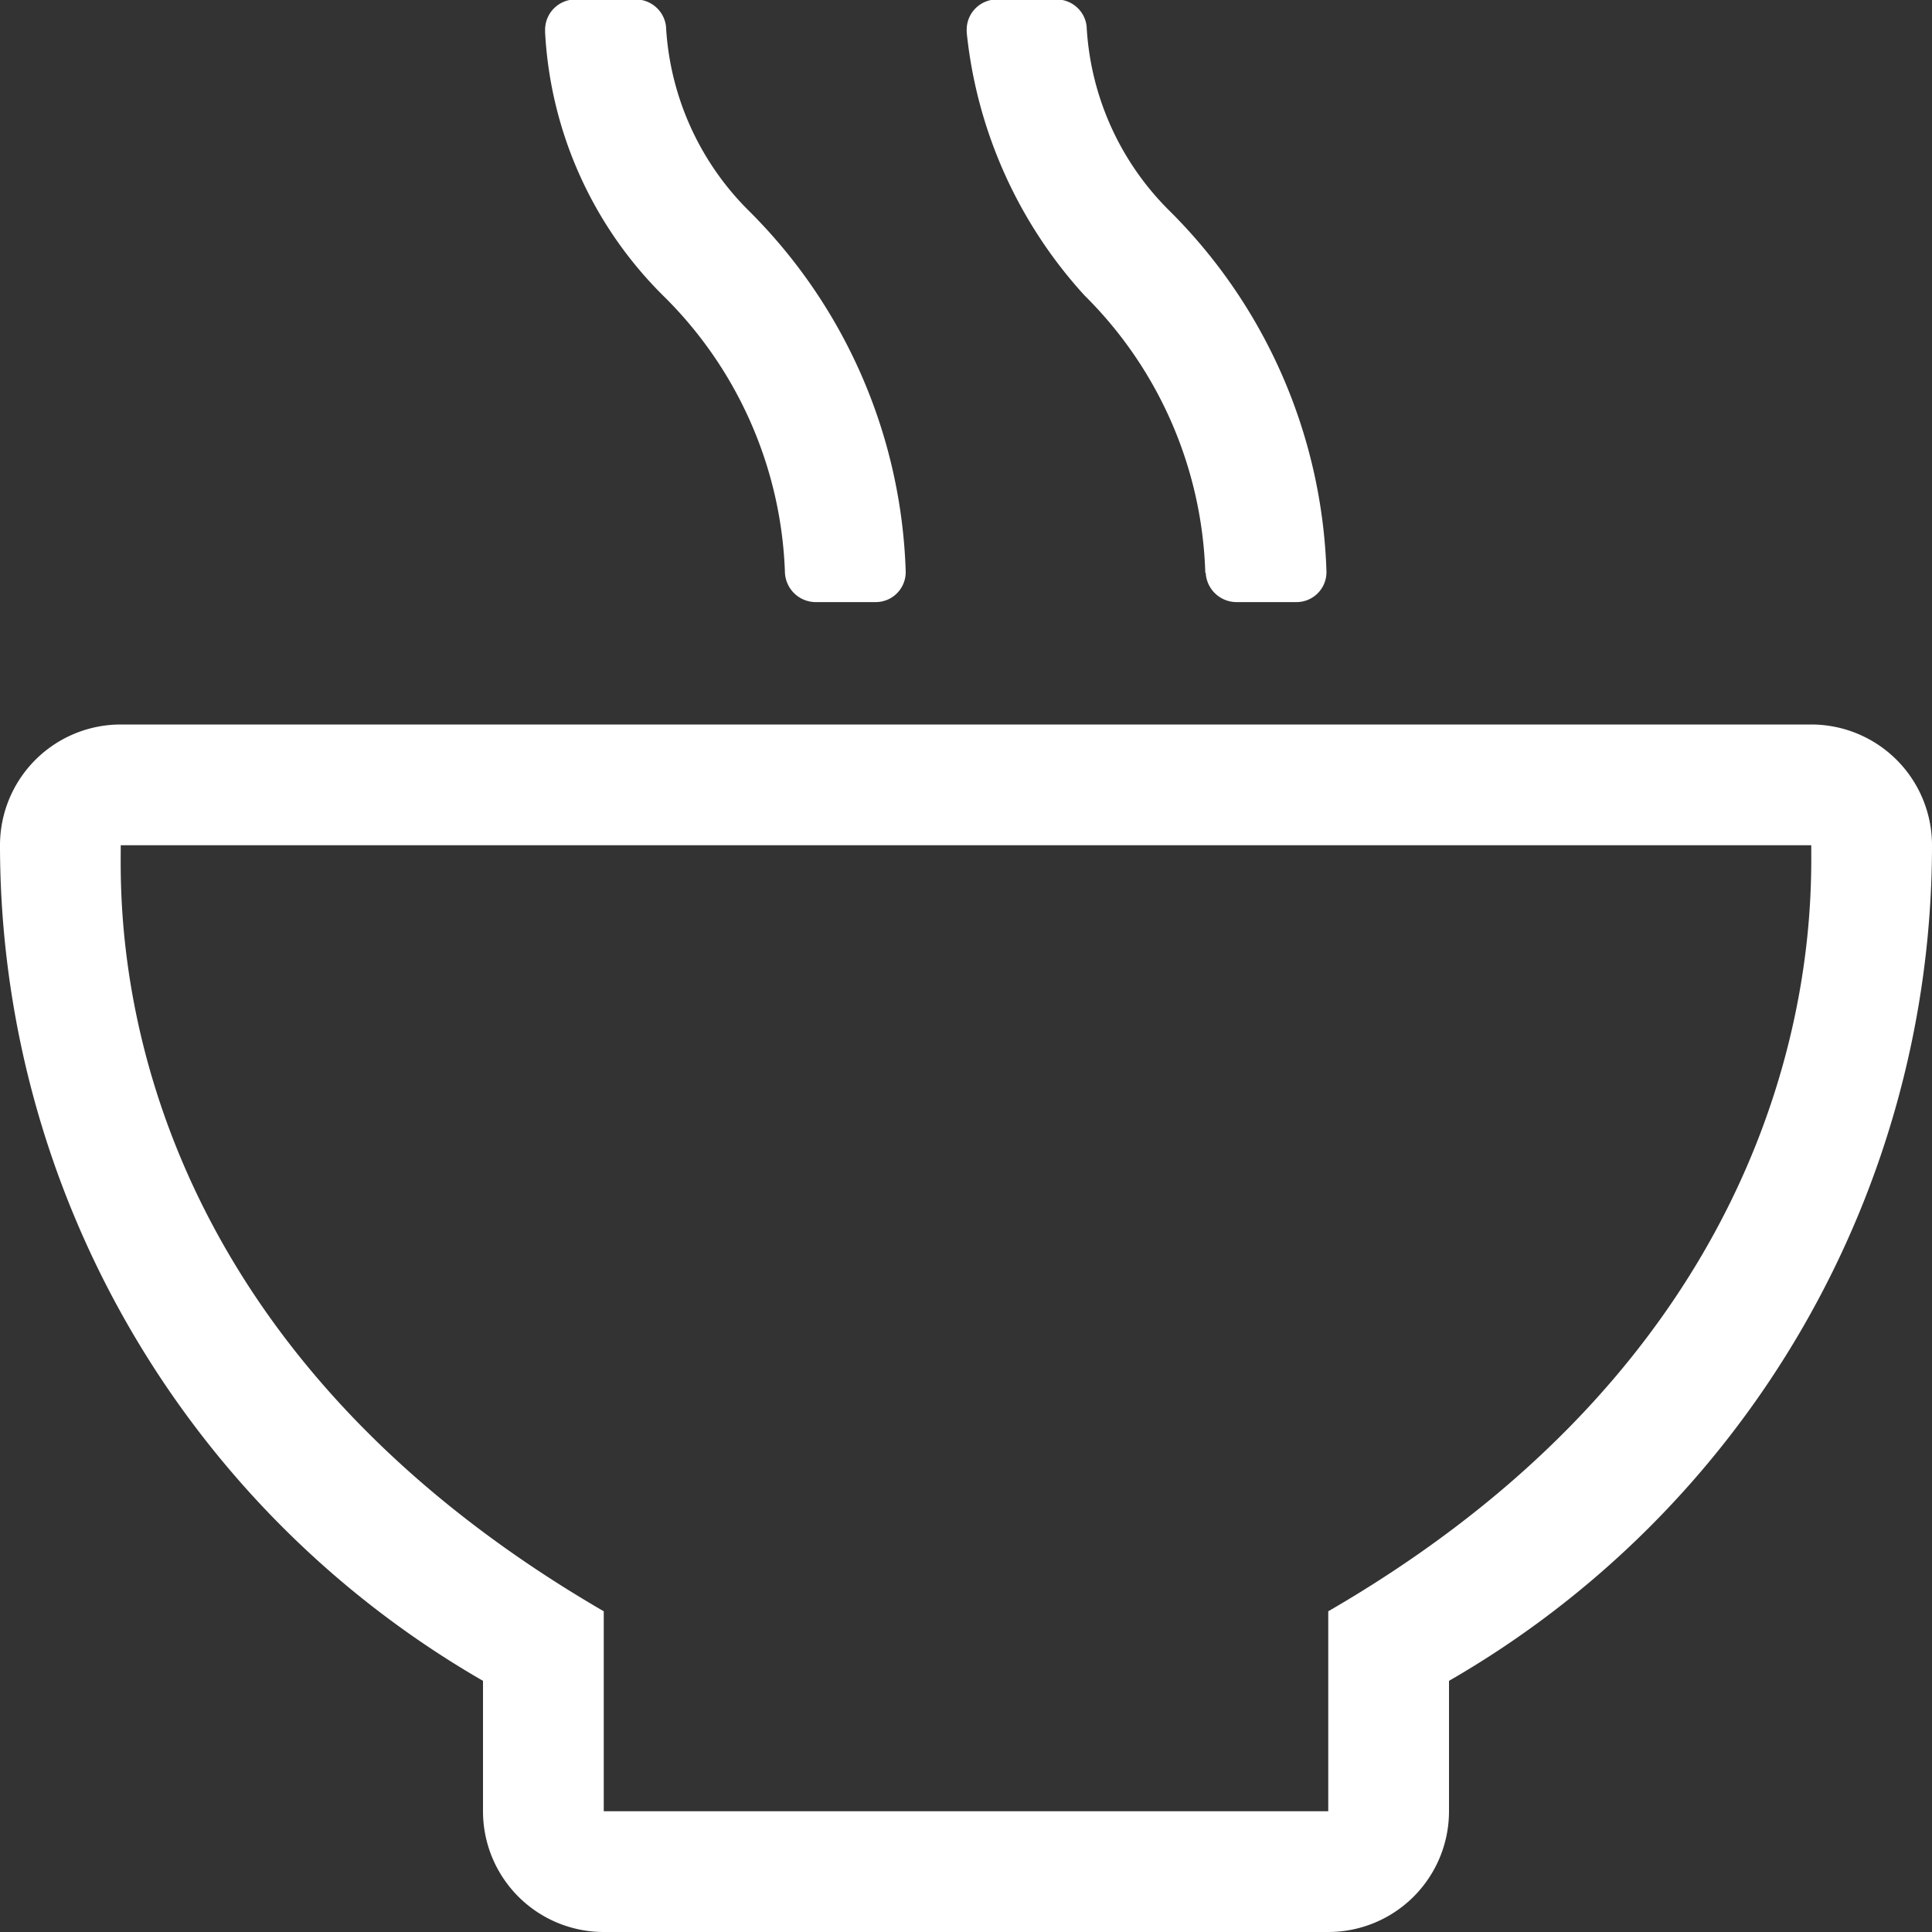 <svg xmlns="http://www.w3.org/2000/svg" width="14" height="14" viewBox="0 0 14 14"><rect x="0" y="0" width="14" height="14" fill="#333333" stroke="none"/><defs><style>.a{fill:#fff;opacity:1;}</style></defs><path class="a" d="M1438.491,836.426v1.449h-5.25v-1.449c-3.618-2.1-3.5-5.08-3.5-5.551h12.25C1441.991,831.352,1442.084,834.345,1438.491,836.426Zm3.5-6.426h-12.25a.875.875,0,0,0-.875.875,6.991,6.991,0,0,0,3.5,6.055v.945a.875.875,0,0,0,.875.875h5.25a.875.875,0,0,0,.875-.875v-.945a6.989,6.989,0,0,0,3.5-6.055A.875.875,0,0,0,1441.991,830Zm-7.437-1.1a.224.224,0,0,0,.219.213h.439a.217.217,0,0,0,.217-.217v-.007a3.855,3.855,0,0,0-1.137-2.612,2.038,2.038,0,0,1-.6-1.337.221.221,0,0,0-.215-.194h-.006l-.438,0a.22.22,0,0,0-.217.218v.02a2.907,2.907,0,0,0,.853,1.906A2.954,2.954,0,0,1,1434.554,828.9Zm3.049,0a.224.224,0,0,0,.219.213h.439a.217.217,0,0,0,.217-.217v-.007a3.856,3.856,0,0,0-1.138-2.612,2.033,2.033,0,0,1-.6-1.337.219.219,0,0,0-.214-.194h0l-.438,0a.219.219,0,0,0-.217.218v.02a3.33,3.33,0,0,0,.853,1.906A2.955,2.955,0,0,1,1437.6,828.9Z" transform="translate(-1428.866 -824.75)"/></svg>